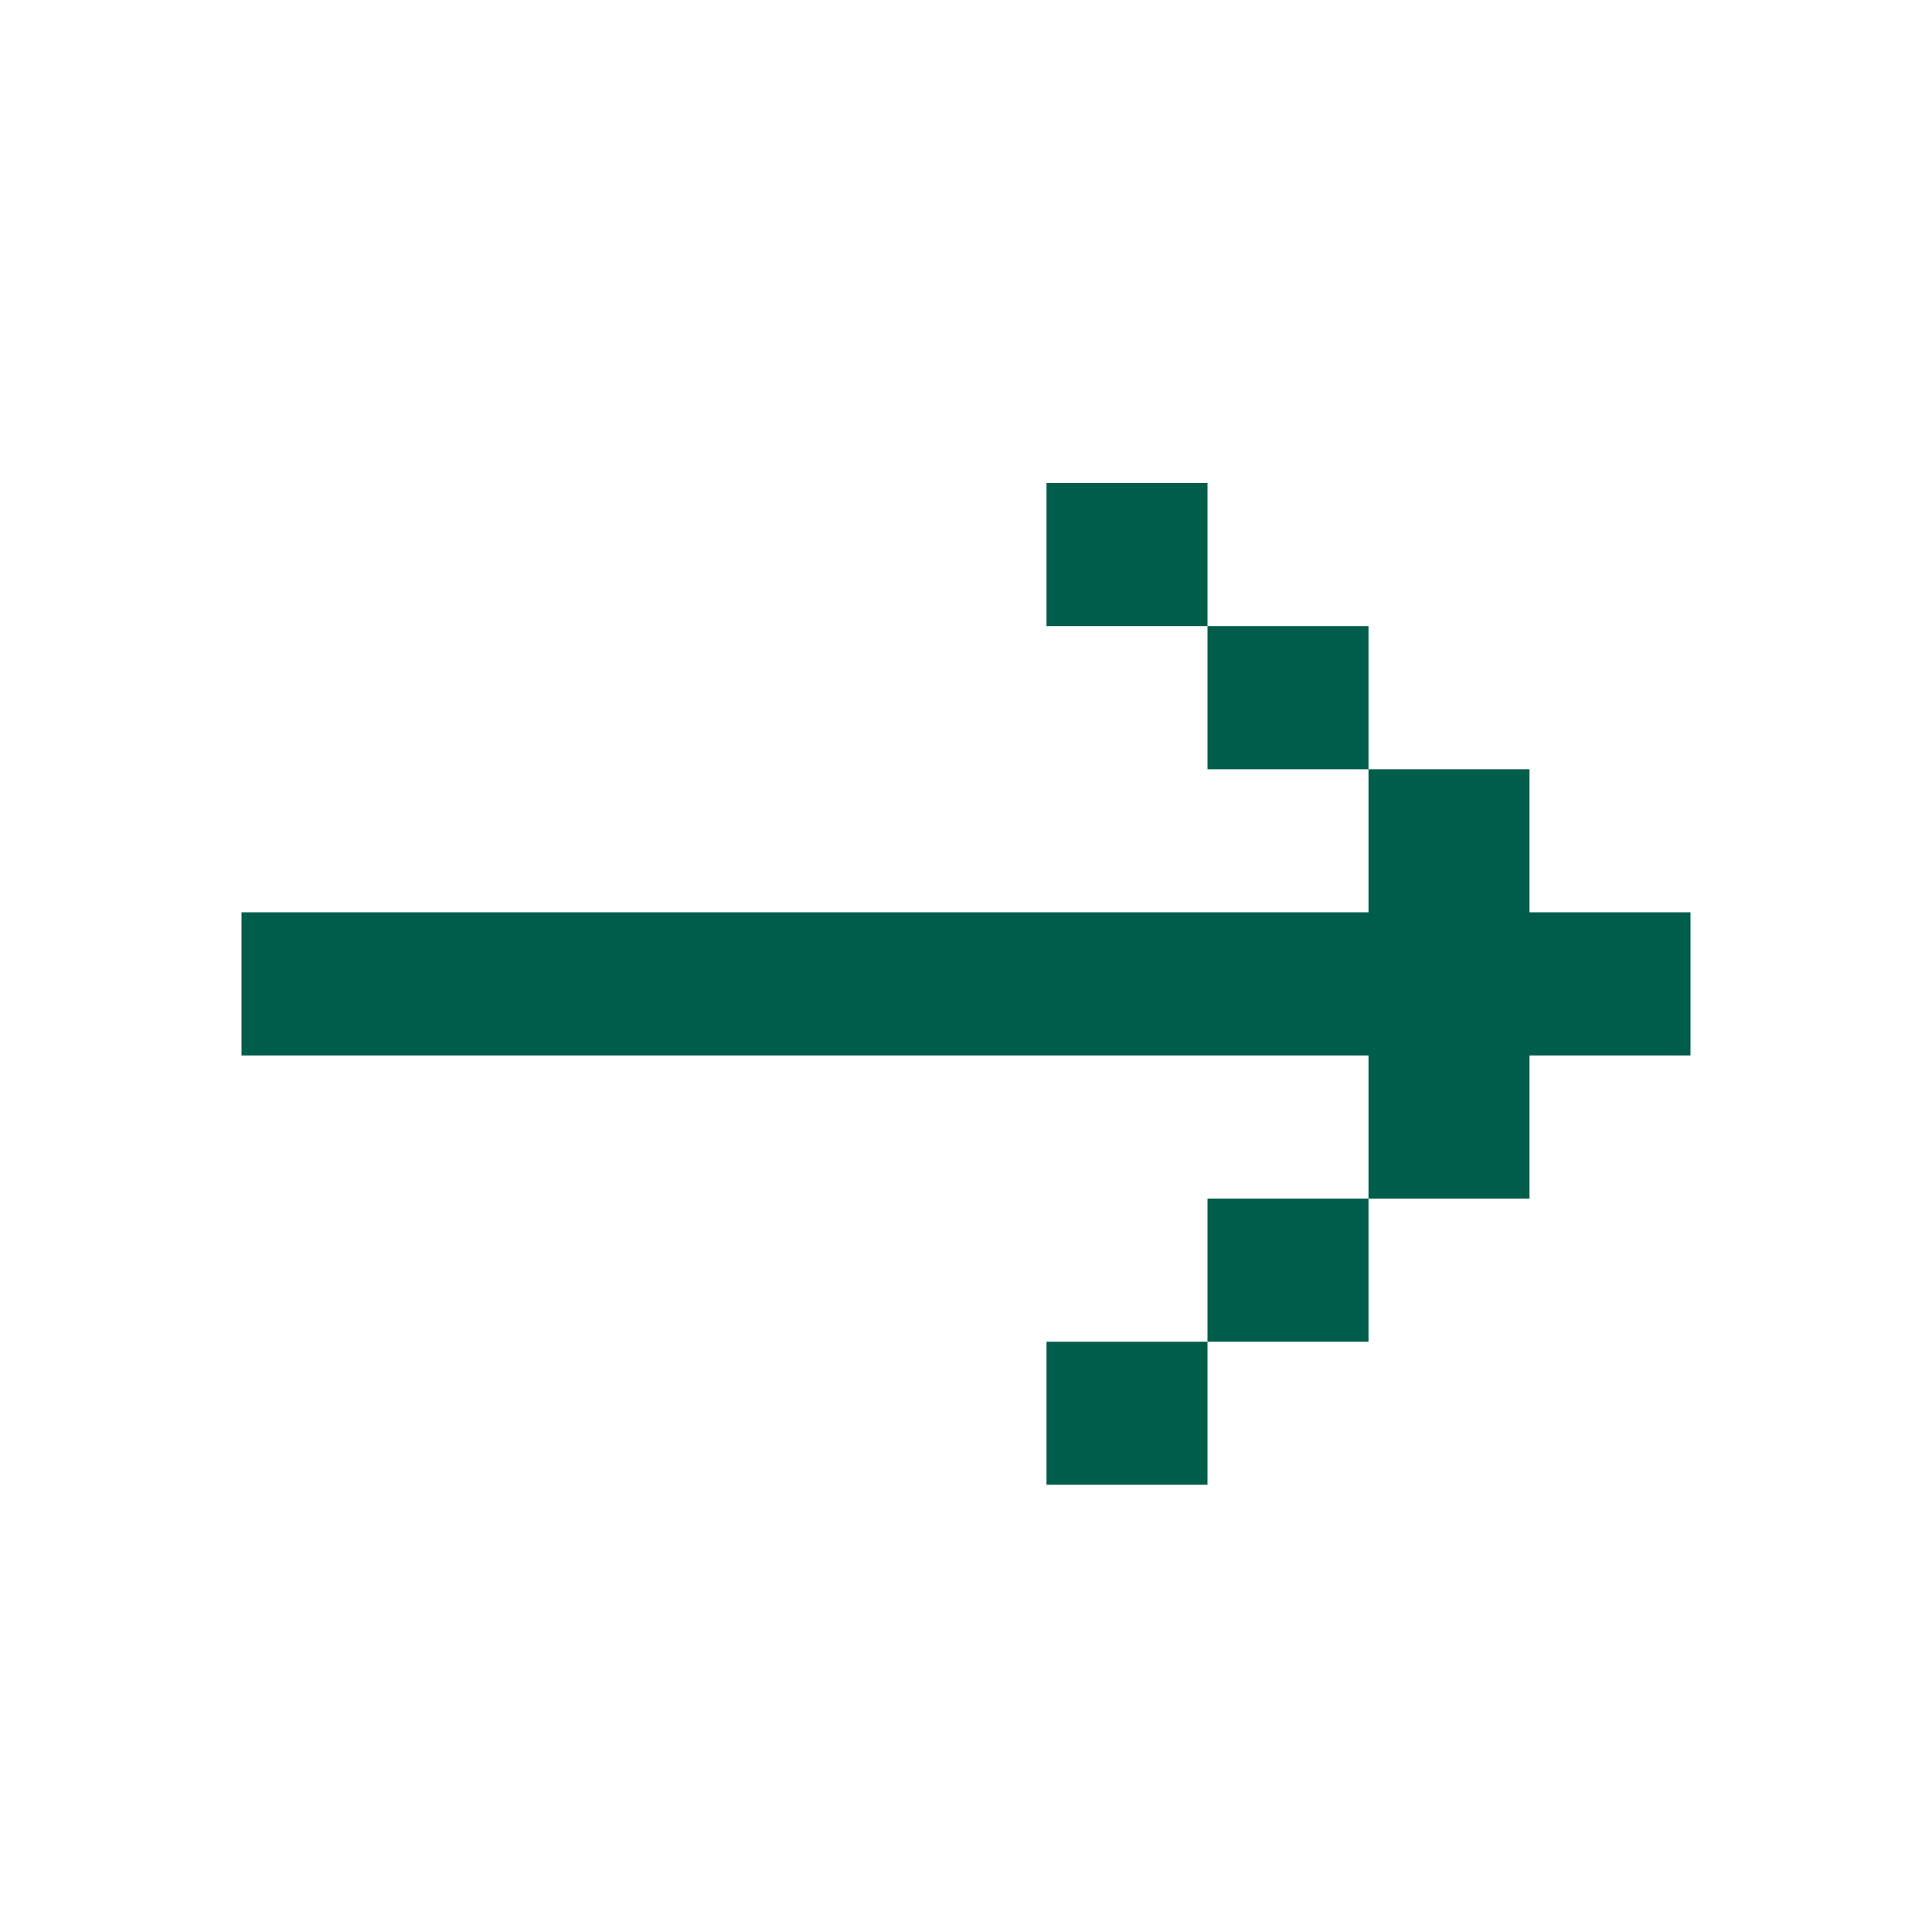 <?xml version="1.0" encoding="UTF-8"?> <svg xmlns="http://www.w3.org/2000/svg" width="24" height="24" viewBox="0 0 24 24" fill="none"> <path fill-rule="evenodd" clip-rule="evenodd" d="M15 6H13V7.778H15V9.556H17V11.333H3V13.111H17V14.889H15V16.667H13V18.444H15V16.667H17V14.889H19V13.111H21V11.333H19V9.556H17V7.778H15V6Z" fill="#005D4B"></path> </svg> 